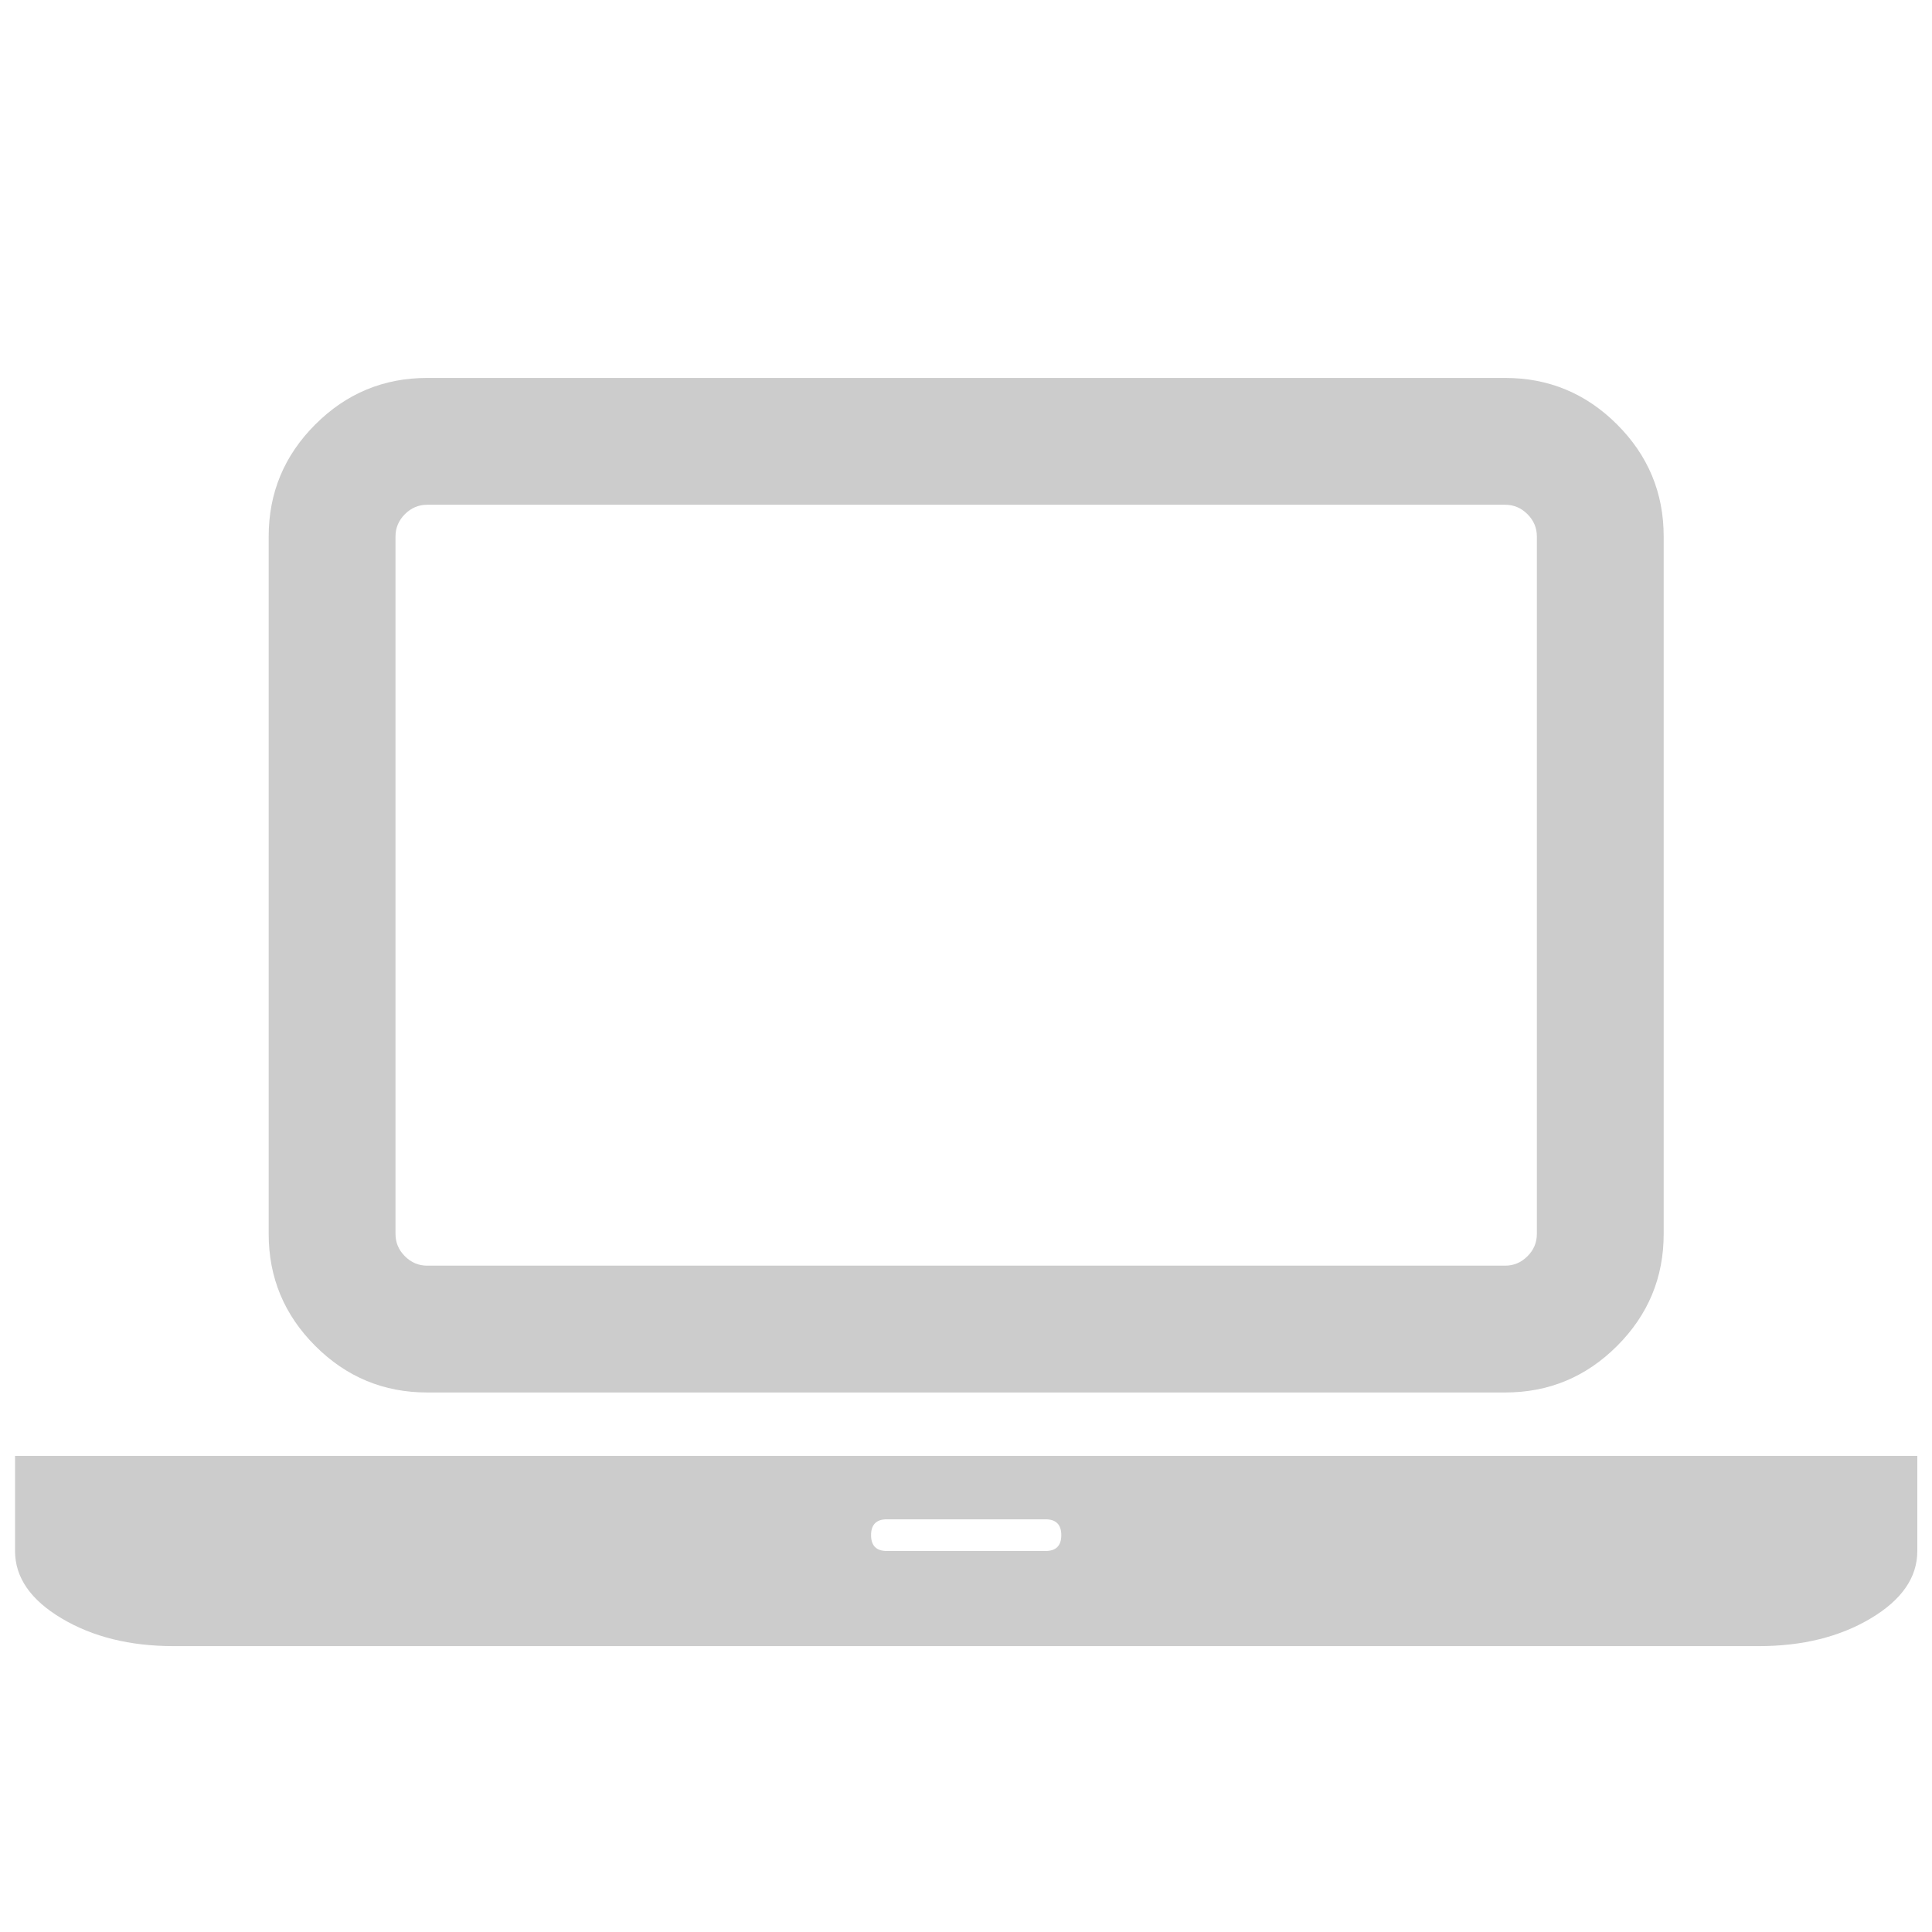 <?xml version="1.0" encoding="UTF-8"?> <svg xmlns="http://www.w3.org/2000/svg" width="150mm" height="150mm" viewBox="0 -256 1950 1950"><title>LapTop</title><path transform="matrix(1,0,0,-1,15.186,1405.458)" d="m 416,256 q -66,0 -113,47 -47,47 -47,113 v 704 q 0,66 47,113 47,47 113,47 h 1088 q 66,0 113,-47 47,-47 47,-113 V 416 q 0,-66 -47,-113 -47,-47 -113,-47 H 416 z m -32,864 V 416 q 0,-13 9.5,-22.5 Q 403,384 416,384 h 1088 q 13,0 22.5,9.5 9.5,9.5 9.5,22.5 v 704 q 0,13 -9.5,22.5 -9.5,9.5 -22.5,9.5 H 416 q -13,0 -22.5,-9.5 Q 384,1133 384,1120 z M 1760,192 h 160 V 96 Q 1920,56 1873,28 1826,0 1760,0 H 160 Q 94,0 47,28 0,56 0,96 v 96 H 160 1760 z M 1040,96 q 16,0 16,16 0,16 -16,16 H 880 q -16,0 -16,-16 0,-16 16,-16 h 160 z" fill="#CCCCCC" stroke="none"></path></svg> 